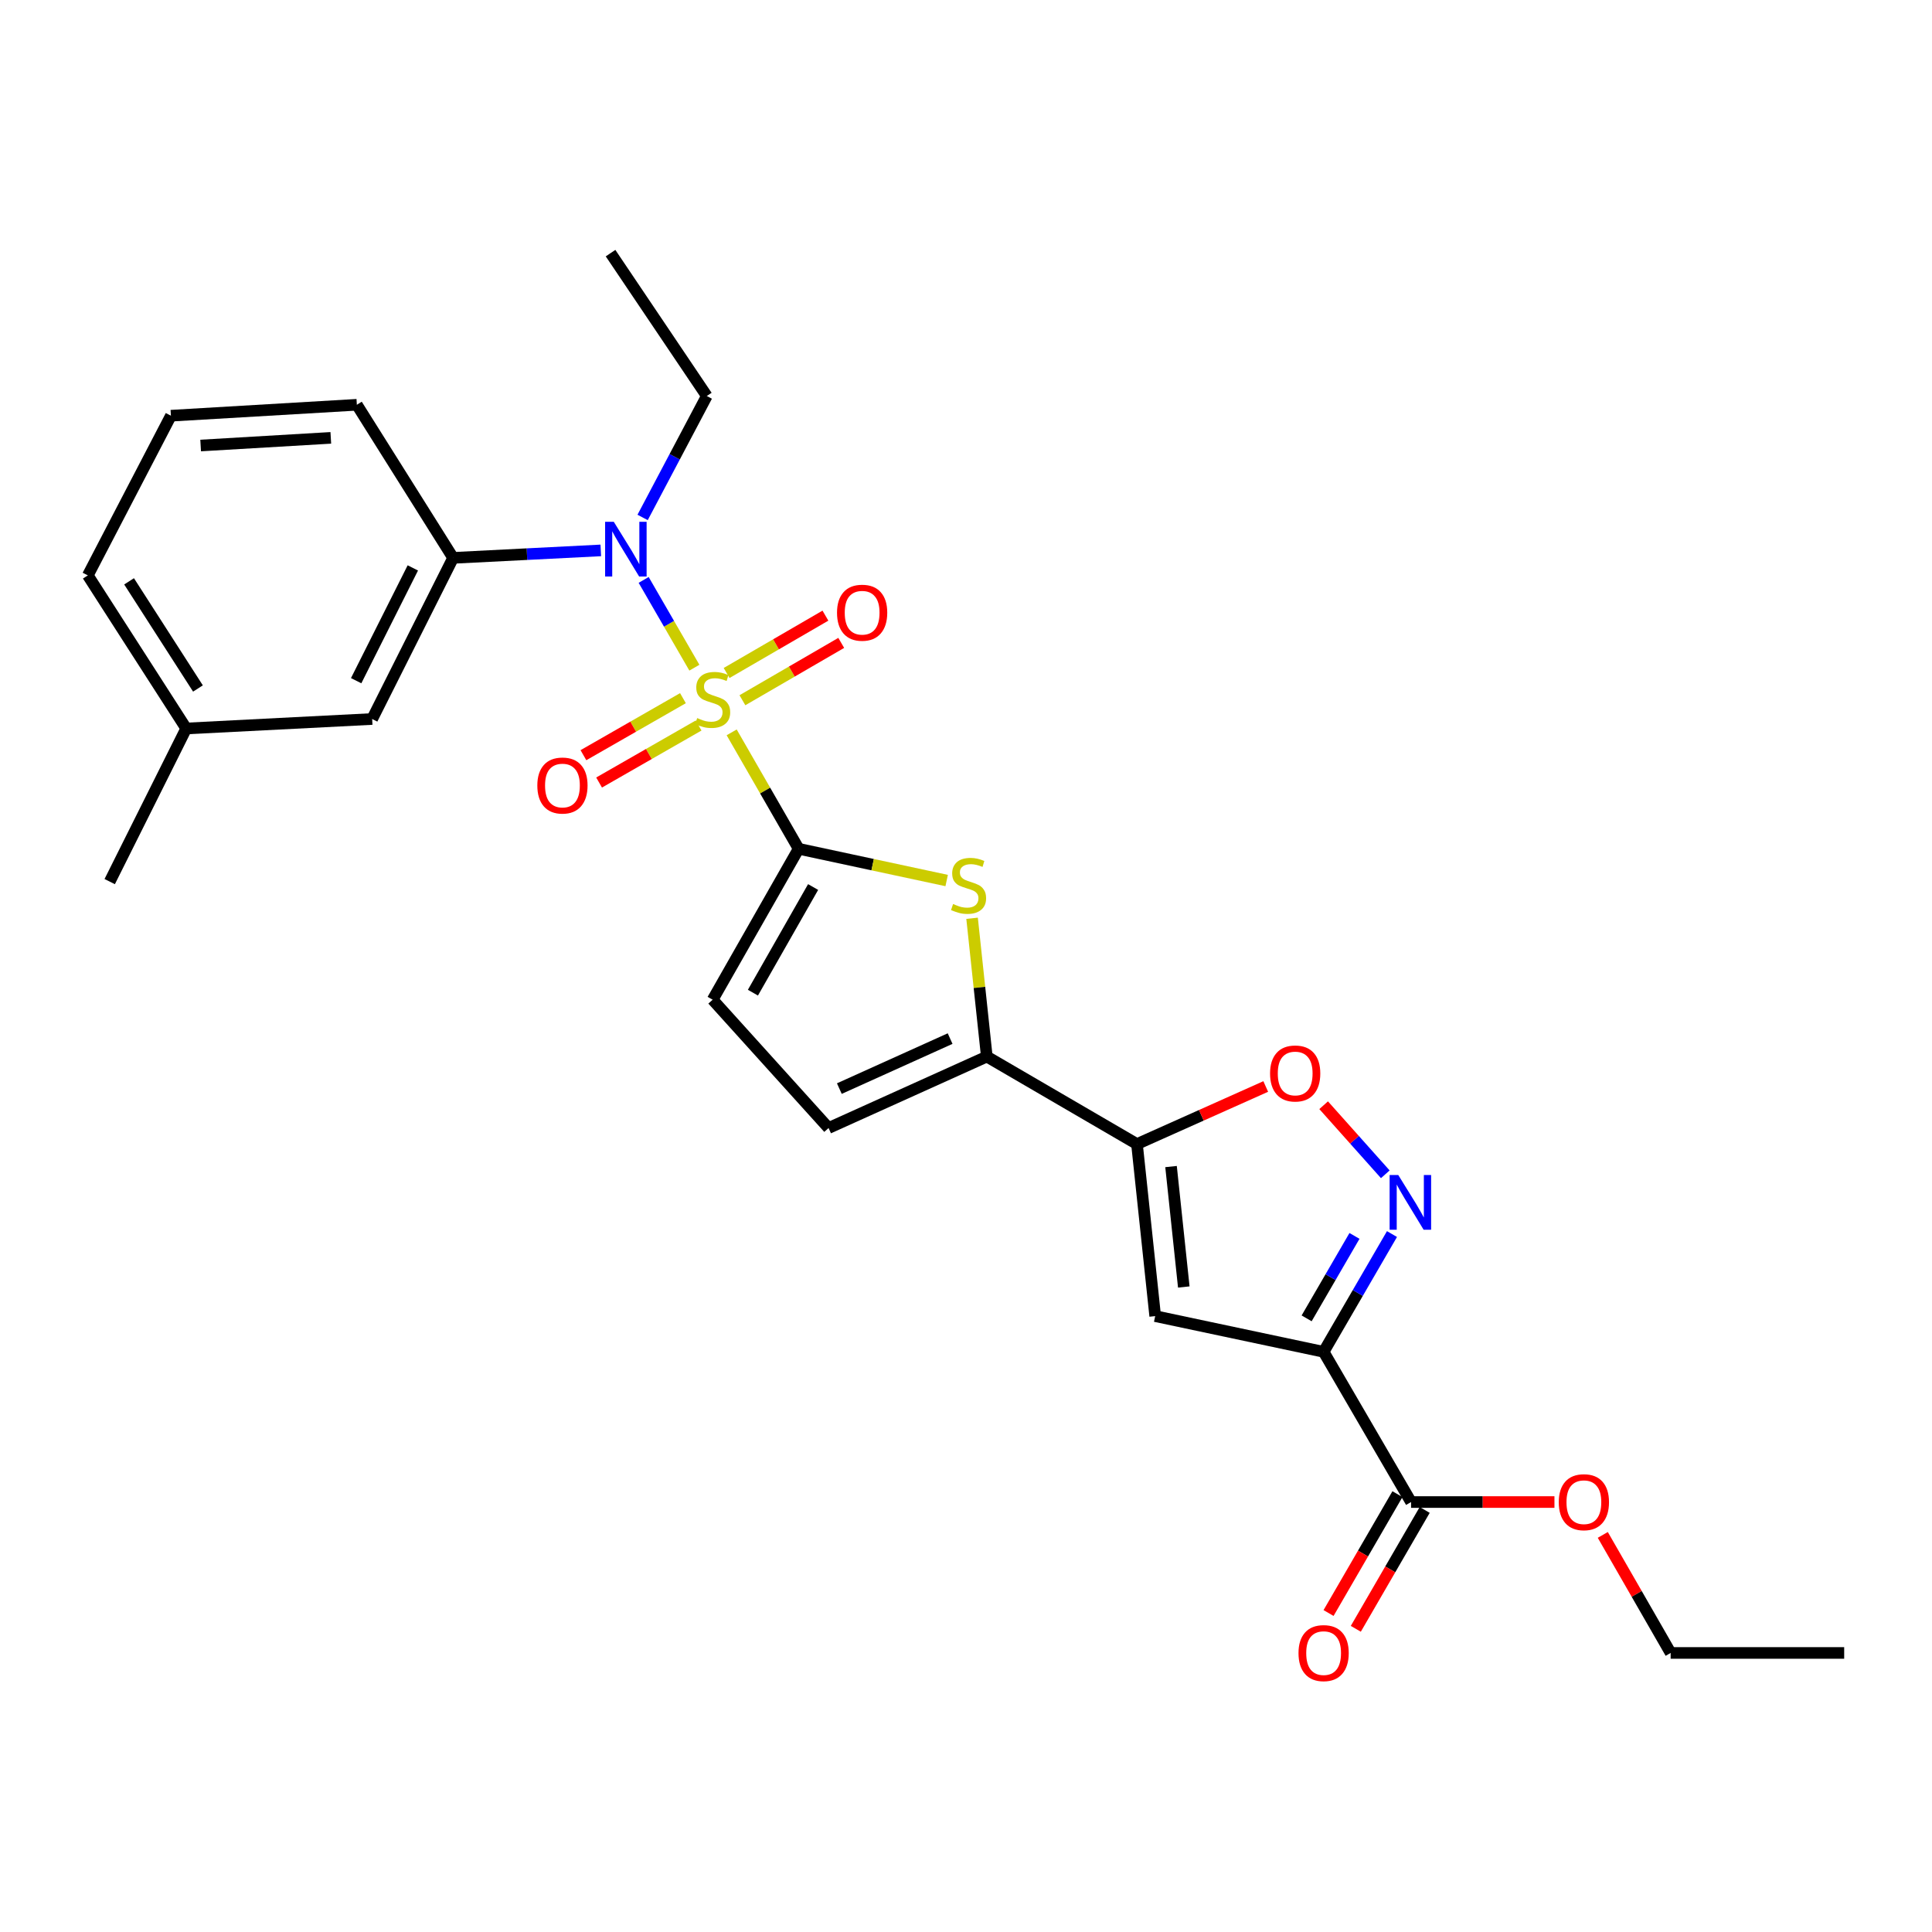 <?xml version='1.0' encoding='iso-8859-1'?>
<svg version='1.1' baseProfile='full'
              xmlns='http://www.w3.org/2000/svg'
                      xmlns:rdkit='http://www.rdkit.org/xml'
                      xmlns:xlink='http://www.w3.org/1999/xlink'
                  xml:space='preserve'
width='1000px' height='1000px' viewBox='0 0 1000 1000'>
<!-- END OF HEADER -->
<rect style='opacity:1.0;fill:#FFFFFF;stroke:none' width='1000' height='1000' x='0' y='0'> </rect>
<path class='bond-0' d='M 378.709,379.069 L 396.043,409.2' style='fill:none;fill-rule:evenodd;stroke:#CCCC00;stroke-width:6px;stroke-linecap:butt;stroke-linejoin:miter;stroke-opacity:1' />
<path class='bond-0' d='M 396.043,409.2 L 413.377,439.332' style='fill:none;fill-rule:evenodd;stroke:#000000;stroke-width:6px;stroke-linecap:butt;stroke-linejoin:miter;stroke-opacity:1' />
<path class='bond-7' d='M 359.409,345.593 L 346.281,322.877' style='fill:none;fill-rule:evenodd;stroke:#CCCC00;stroke-width:6px;stroke-linecap:butt;stroke-linejoin:miter;stroke-opacity:1' />
<path class='bond-7' d='M 346.281,322.877 L 333.153,300.161' style='fill:none;fill-rule:evenodd;stroke:#0000FF;stroke-width:6px;stroke-linecap:butt;stroke-linejoin:miter;stroke-opacity:1' />
<path class='bond-13' d='M 384.274,362.441 L 409.848,347.6' style='fill:none;fill-rule:evenodd;stroke:#CCCC00;stroke-width:6px;stroke-linecap:butt;stroke-linejoin:miter;stroke-opacity:1' />
<path class='bond-13' d='M 409.848,347.6 L 435.422,332.759' style='fill:none;fill-rule:evenodd;stroke:#FF0000;stroke-width:6px;stroke-linecap:butt;stroke-linejoin:miter;stroke-opacity:1' />
<path class='bond-13' d='M 376.09,348.339 L 401.665,333.498' style='fill:none;fill-rule:evenodd;stroke:#CCCC00;stroke-width:6px;stroke-linecap:butt;stroke-linejoin:miter;stroke-opacity:1' />
<path class='bond-13' d='M 401.665,333.498 L 427.239,318.657' style='fill:none;fill-rule:evenodd;stroke:#FF0000;stroke-width:6px;stroke-linecap:butt;stroke-linejoin:miter;stroke-opacity:1' />
<path class='bond-14' d='M 353.492,361.37 L 327.737,376.128' style='fill:none;fill-rule:evenodd;stroke:#CCCC00;stroke-width:6px;stroke-linecap:butt;stroke-linejoin:miter;stroke-opacity:1' />
<path class='bond-14' d='M 327.737,376.128 L 301.981,390.886' style='fill:none;fill-rule:evenodd;stroke:#FF0000;stroke-width:6px;stroke-linecap:butt;stroke-linejoin:miter;stroke-opacity:1' />
<path class='bond-14' d='M 361.599,375.517 L 335.843,390.275' style='fill:none;fill-rule:evenodd;stroke:#CCCC00;stroke-width:6px;stroke-linecap:butt;stroke-linejoin:miter;stroke-opacity:1' />
<path class='bond-14' d='M 335.843,390.275 L 310.087,405.033' style='fill:none;fill-rule:evenodd;stroke:#FF0000;stroke-width:6px;stroke-linecap:butt;stroke-linejoin:miter;stroke-opacity:1' />
<path class='bond-3' d='M 413.377,439.332 L 451.686,447.547' style='fill:none;fill-rule:evenodd;stroke:#000000;stroke-width:6px;stroke-linecap:butt;stroke-linejoin:miter;stroke-opacity:1' />
<path class='bond-3' d='M 451.686,447.547 L 489.994,455.761' style='fill:none;fill-rule:evenodd;stroke:#CCCC00;stroke-width:6px;stroke-linecap:butt;stroke-linejoin:miter;stroke-opacity:1' />
<path class='bond-9' d='M 413.377,439.332 L 368.866,517.449' style='fill:none;fill-rule:evenodd;stroke:#000000;stroke-width:6px;stroke-linecap:butt;stroke-linejoin:miter;stroke-opacity:1' />
<path class='bond-9' d='M 420.867,459.121 L 389.709,513.803' style='fill:none;fill-rule:evenodd;stroke:#000000;stroke-width:6px;stroke-linecap:butt;stroke-linejoin:miter;stroke-opacity:1' />
<path class='bond-1' d='M 685.103,699.707 L 597.927,681.22' style='fill:none;fill-rule:evenodd;stroke:#000000;stroke-width:6px;stroke-linecap:butt;stroke-linejoin:miter;stroke-opacity:1' />
<path class='bond-10' d='M 685.103,699.707 L 730.366,777.453' style='fill:none;fill-rule:evenodd;stroke:#000000;stroke-width:6px;stroke-linecap:butt;stroke-linejoin:miter;stroke-opacity:1' />
<path class='bond-29' d='M 685.103,699.707 L 702.795,669.227' style='fill:none;fill-rule:evenodd;stroke:#000000;stroke-width:6px;stroke-linecap:butt;stroke-linejoin:miter;stroke-opacity:1' />
<path class='bond-29' d='M 702.795,669.227 L 720.487,638.747' style='fill:none;fill-rule:evenodd;stroke:#0000FF;stroke-width:6px;stroke-linecap:butt;stroke-linejoin:miter;stroke-opacity:1' />
<path class='bond-29' d='M 676.309,682.378 L 688.693,661.042' style='fill:none;fill-rule:evenodd;stroke:#000000;stroke-width:6px;stroke-linecap:butt;stroke-linejoin:miter;stroke-opacity:1' />
<path class='bond-29' d='M 688.693,661.042 L 701.078,639.706' style='fill:none;fill-rule:evenodd;stroke:#0000FF;stroke-width:6px;stroke-linecap:butt;stroke-linejoin:miter;stroke-opacity:1' />
<path class='bond-2' d='M 588.498,592.169 L 510.77,546.888' style='fill:none;fill-rule:evenodd;stroke:#000000;stroke-width:6px;stroke-linecap:butt;stroke-linejoin:miter;stroke-opacity:1' />
<path class='bond-4' d='M 588.498,592.169 L 597.927,681.22' style='fill:none;fill-rule:evenodd;stroke:#000000;stroke-width:6px;stroke-linecap:butt;stroke-linejoin:miter;stroke-opacity:1' />
<path class='bond-4' d='M 606.126,603.81 L 612.727,666.145' style='fill:none;fill-rule:evenodd;stroke:#000000;stroke-width:6px;stroke-linecap:butt;stroke-linejoin:miter;stroke-opacity:1' />
<path class='bond-8' d='M 588.498,592.169 L 621.819,577.267' style='fill:none;fill-rule:evenodd;stroke:#000000;stroke-width:6px;stroke-linecap:butt;stroke-linejoin:miter;stroke-opacity:1' />
<path class='bond-8' d='M 621.819,577.267 L 655.141,562.364' style='fill:none;fill-rule:evenodd;stroke:#FF0000;stroke-width:6px;stroke-linecap:butt;stroke-linejoin:miter;stroke-opacity:1' />
<path class='bond-6' d='M 503.145,475.301 L 506.958,511.094' style='fill:none;fill-rule:evenodd;stroke:#CCCC00;stroke-width:6px;stroke-linecap:butt;stroke-linejoin:miter;stroke-opacity:1' />
<path class='bond-6' d='M 506.958,511.094 L 510.77,546.888' style='fill:none;fill-rule:evenodd;stroke:#000000;stroke-width:6px;stroke-linecap:butt;stroke-linejoin:miter;stroke-opacity:1' />
<path class='bond-5' d='M 717.025,607.809 L 701.072,589.934' style='fill:none;fill-rule:evenodd;stroke:#0000FF;stroke-width:6px;stroke-linecap:butt;stroke-linejoin:miter;stroke-opacity:1' />
<path class='bond-5' d='M 701.072,589.934 L 685.119,572.059' style='fill:none;fill-rule:evenodd;stroke:#FF0000;stroke-width:6px;stroke-linecap:butt;stroke-linejoin:miter;stroke-opacity:1' />
<path class='bond-27' d='M 510.77,546.888 L 428.867,583.863' style='fill:none;fill-rule:evenodd;stroke:#000000;stroke-width:6px;stroke-linecap:butt;stroke-linejoin:miter;stroke-opacity:1' />
<path class='bond-27' d='M 491.776,537.574 L 434.443,563.456' style='fill:none;fill-rule:evenodd;stroke:#000000;stroke-width:6px;stroke-linecap:butt;stroke-linejoin:miter;stroke-opacity:1' />
<path class='bond-12' d='M 310.968,284.887 L 272.751,286.823' style='fill:none;fill-rule:evenodd;stroke:#0000FF;stroke-width:6px;stroke-linecap:butt;stroke-linejoin:miter;stroke-opacity:1' />
<path class='bond-12' d='M 272.751,286.823 L 234.534,288.759' style='fill:none;fill-rule:evenodd;stroke:#000000;stroke-width:6px;stroke-linecap:butt;stroke-linejoin:miter;stroke-opacity:1' />
<path class='bond-19' d='M 332.617,267.828 L 349.228,236.404' style='fill:none;fill-rule:evenodd;stroke:#0000FF;stroke-width:6px;stroke-linecap:butt;stroke-linejoin:miter;stroke-opacity:1' />
<path class='bond-19' d='M 349.228,236.404 L 365.84,204.98' style='fill:none;fill-rule:evenodd;stroke:#000000;stroke-width:6px;stroke-linecap:butt;stroke-linejoin:miter;stroke-opacity:1' />
<path class='bond-11' d='M 368.866,517.449 L 428.867,583.863' style='fill:none;fill-rule:evenodd;stroke:#000000;stroke-width:6px;stroke-linecap:butt;stroke-linejoin:miter;stroke-opacity:1' />
<path class='bond-16' d='M 723.313,773.366 L 705.484,804.131' style='fill:none;fill-rule:evenodd;stroke:#000000;stroke-width:6px;stroke-linecap:butt;stroke-linejoin:miter;stroke-opacity:1' />
<path class='bond-16' d='M 705.484,804.131 L 687.655,834.897' style='fill:none;fill-rule:evenodd;stroke:#FF0000;stroke-width:6px;stroke-linecap:butt;stroke-linejoin:miter;stroke-opacity:1' />
<path class='bond-16' d='M 737.42,781.541 L 719.591,812.306' style='fill:none;fill-rule:evenodd;stroke:#000000;stroke-width:6px;stroke-linecap:butt;stroke-linejoin:miter;stroke-opacity:1' />
<path class='bond-16' d='M 719.591,812.306 L 701.762,843.072' style='fill:none;fill-rule:evenodd;stroke:#FF0000;stroke-width:6px;stroke-linecap:butt;stroke-linejoin:miter;stroke-opacity:1' />
<path class='bond-17' d='M 730.366,777.453 L 767.472,777.453' style='fill:none;fill-rule:evenodd;stroke:#000000;stroke-width:6px;stroke-linecap:butt;stroke-linejoin:miter;stroke-opacity:1' />
<path class='bond-17' d='M 767.472,777.453 L 804.579,777.453' style='fill:none;fill-rule:evenodd;stroke:#FF0000;stroke-width:6px;stroke-linecap:butt;stroke-linejoin:miter;stroke-opacity:1' />
<path class='bond-15' d='M 234.534,288.759 L 192.631,372.157' style='fill:none;fill-rule:evenodd;stroke:#000000;stroke-width:6px;stroke-linecap:butt;stroke-linejoin:miter;stroke-opacity:1' />
<path class='bond-15' d='M 213.679,293.948 L 184.347,352.327' style='fill:none;fill-rule:evenodd;stroke:#000000;stroke-width:6px;stroke-linecap:butt;stroke-linejoin:miter;stroke-opacity:1' />
<path class='bond-20' d='M 234.534,288.759 L 184.705,209.509' style='fill:none;fill-rule:evenodd;stroke:#000000;stroke-width:6px;stroke-linecap:butt;stroke-linejoin:miter;stroke-opacity:1' />
<path class='bond-18' d='M 192.631,372.157 L 96.388,377.066' style='fill:none;fill-rule:evenodd;stroke:#000000;stroke-width:6px;stroke-linecap:butt;stroke-linejoin:miter;stroke-opacity:1' />
<path class='bond-23' d='M 829.597,794.466 L 847.161,825.013' style='fill:none;fill-rule:evenodd;stroke:#FF0000;stroke-width:6px;stroke-linecap:butt;stroke-linejoin:miter;stroke-opacity:1' />
<path class='bond-23' d='M 847.161,825.013 L 864.725,855.561' style='fill:none;fill-rule:evenodd;stroke:#000000;stroke-width:6px;stroke-linecap:butt;stroke-linejoin:miter;stroke-opacity:1' />
<path class='bond-24' d='M 96.388,377.066 L 56.786,456.316' style='fill:none;fill-rule:evenodd;stroke:#000000;stroke-width:6px;stroke-linecap:butt;stroke-linejoin:miter;stroke-opacity:1' />
<path class='bond-28' d='M 96.388,377.066 L 45.455,297.826' style='fill:none;fill-rule:evenodd;stroke:#000000;stroke-width:6px;stroke-linecap:butt;stroke-linejoin:miter;stroke-opacity:1' />
<path class='bond-28' d='M 102.464,356.364 L 66.81,300.896' style='fill:none;fill-rule:evenodd;stroke:#000000;stroke-width:6px;stroke-linecap:butt;stroke-linejoin:miter;stroke-opacity:1' />
<path class='bond-25' d='M 365.84,204.98 L 316.021,131.021' style='fill:none;fill-rule:evenodd;stroke:#000000;stroke-width:6px;stroke-linecap:butt;stroke-linejoin:miter;stroke-opacity:1' />
<path class='bond-21' d='M 184.705,209.509 L 88.463,215.17' style='fill:none;fill-rule:evenodd;stroke:#000000;stroke-width:6px;stroke-linecap:butt;stroke-linejoin:miter;stroke-opacity:1' />
<path class='bond-21' d='M 171.226,226.635 L 103.856,230.598' style='fill:none;fill-rule:evenodd;stroke:#000000;stroke-width:6px;stroke-linecap:butt;stroke-linejoin:miter;stroke-opacity:1' />
<path class='bond-22' d='M 88.463,215.17 L 45.455,297.826' style='fill:none;fill-rule:evenodd;stroke:#000000;stroke-width:6px;stroke-linecap:butt;stroke-linejoin:miter;stroke-opacity:1' />
<path class='bond-26' d='M 864.725,855.561 L 954.545,855.561' style='fill:none;fill-rule:evenodd;stroke:#000000;stroke-width:6px;stroke-linecap:butt;stroke-linejoin:miter;stroke-opacity:1' />
<path  class='atom-0' d='M 360.866 371.677
Q 361.186 371.797, 362.506 372.357
Q 363.826 372.917, 365.266 373.277
Q 366.746 373.597, 368.186 373.597
Q 370.866 373.597, 372.426 372.317
Q 373.986 370.997, 373.986 368.717
Q 373.986 367.157, 373.186 366.197
Q 372.426 365.237, 371.226 364.717
Q 370.026 364.197, 368.026 363.597
Q 365.506 362.837, 363.986 362.117
Q 362.506 361.397, 361.426 359.877
Q 360.386 358.357, 360.386 355.797
Q 360.386 352.237, 362.786 350.037
Q 365.226 347.837, 370.026 347.837
Q 373.306 347.837, 377.026 349.397
L 376.106 352.477
Q 372.706 351.077, 370.146 351.077
Q 367.386 351.077, 365.866 352.237
Q 364.346 353.357, 364.386 355.317
Q 364.386 356.837, 365.146 357.757
Q 365.946 358.677, 367.066 359.197
Q 368.226 359.717, 370.146 360.317
Q 372.706 361.117, 374.226 361.917
Q 375.746 362.717, 376.826 364.357
Q 377.946 365.957, 377.946 368.717
Q 377.946 372.637, 375.306 374.757
Q 372.706 376.837, 368.346 376.837
Q 365.826 376.837, 363.906 376.277
Q 362.026 375.757, 359.786 374.837
L 360.866 371.677
' fill='#CCCC00'/>
<path  class='atom-4' d='M 493.322 467.911
Q 493.642 468.031, 494.962 468.591
Q 496.282 469.151, 497.722 469.511
Q 499.202 469.831, 500.642 469.831
Q 503.322 469.831, 504.882 468.551
Q 506.442 467.231, 506.442 464.951
Q 506.442 463.391, 505.642 462.431
Q 504.882 461.471, 503.682 460.951
Q 502.482 460.431, 500.482 459.831
Q 497.962 459.071, 496.442 458.351
Q 494.962 457.631, 493.882 456.111
Q 492.842 454.591, 492.842 452.031
Q 492.842 448.471, 495.242 446.271
Q 497.682 444.071, 502.482 444.071
Q 505.762 444.071, 509.482 445.631
L 508.562 448.711
Q 505.162 447.311, 502.602 447.311
Q 499.842 447.311, 498.322 448.471
Q 496.802 449.591, 496.842 451.551
Q 496.842 453.071, 497.602 453.991
Q 498.402 454.911, 499.522 455.431
Q 500.682 455.951, 502.602 456.551
Q 505.162 457.351, 506.682 458.151
Q 508.202 458.951, 509.282 460.591
Q 510.402 462.191, 510.402 464.951
Q 510.402 468.871, 507.762 470.991
Q 505.162 473.071, 500.802 473.071
Q 498.282 473.071, 496.362 472.511
Q 494.482 471.991, 492.242 471.071
L 493.322 467.911
' fill='#CCCC00'/>
<path  class='atom-6' d='M 723.744 608.191
L 733.024 623.191
Q 733.944 624.671, 735.424 627.351
Q 736.904 630.031, 736.984 630.191
L 736.984 608.191
L 740.744 608.191
L 740.744 636.511
L 736.864 636.511
L 726.904 620.111
Q 725.744 618.191, 724.504 615.991
Q 723.304 613.791, 722.944 613.111
L 722.944 636.511
L 719.264 636.511
L 719.264 608.191
L 723.744 608.191
' fill='#0000FF'/>
<path  class='atom-8' d='M 317.686 270.07
L 326.966 285.07
Q 327.886 286.55, 329.366 289.23
Q 330.846 291.91, 330.926 292.07
L 330.926 270.07
L 334.686 270.07
L 334.686 298.39
L 330.806 298.39
L 320.846 281.99
Q 319.686 280.07, 318.446 277.87
Q 317.246 275.67, 316.886 274.99
L 316.886 298.39
L 313.206 298.39
L 313.206 270.07
L 317.686 270.07
' fill='#0000FF'/>
<path  class='atom-9' d='M 657.383 555.627
Q 657.383 548.827, 660.743 545.027
Q 664.103 541.227, 670.383 541.227
Q 676.663 541.227, 680.023 545.027
Q 683.383 548.827, 683.383 555.627
Q 683.383 562.507, 679.983 566.427
Q 676.583 570.307, 670.383 570.307
Q 664.143 570.307, 660.743 566.427
Q 657.383 562.547, 657.383 555.627
M 670.383 567.107
Q 674.703 567.107, 677.023 564.227
Q 679.383 561.307, 679.383 555.627
Q 679.383 550.067, 677.023 547.267
Q 674.703 544.427, 670.383 544.427
Q 666.063 544.427, 663.703 547.227
Q 661.383 550.027, 661.383 555.627
Q 661.383 561.347, 663.703 564.227
Q 666.063 567.107, 670.383 567.107
' fill='#FF0000'/>
<path  class='atom-14' d='M 433.24 317.136
Q 433.24 310.336, 436.6 306.536
Q 439.96 302.736, 446.24 302.736
Q 452.52 302.736, 455.88 306.536
Q 459.24 310.336, 459.24 317.136
Q 459.24 324.016, 455.84 327.936
Q 452.44 331.816, 446.24 331.816
Q 440 331.816, 436.6 327.936
Q 433.24 324.056, 433.24 317.136
M 446.24 328.616
Q 450.56 328.616, 452.88 325.736
Q 455.24 322.816, 455.24 317.136
Q 455.24 311.576, 452.88 308.776
Q 450.56 305.936, 446.24 305.936
Q 441.92 305.936, 439.56 308.736
Q 437.24 311.536, 437.24 317.136
Q 437.24 322.856, 439.56 325.736
Q 441.92 328.616, 446.24 328.616
' fill='#FF0000'/>
<path  class='atom-15' d='M 278.12 406.585
Q 278.12 399.785, 281.48 395.985
Q 284.84 392.185, 291.12 392.185
Q 297.4 392.185, 300.76 395.985
Q 304.12 399.785, 304.12 406.585
Q 304.12 413.465, 300.72 417.385
Q 297.32 421.265, 291.12 421.265
Q 284.88 421.265, 281.48 417.385
Q 278.12 413.505, 278.12 406.585
M 291.12 418.065
Q 295.44 418.065, 297.76 415.185
Q 300.12 412.265, 300.12 406.585
Q 300.12 401.025, 297.76 398.225
Q 295.44 395.385, 291.12 395.385
Q 286.8 395.385, 284.44 398.185
Q 282.12 400.985, 282.12 406.585
Q 282.12 412.305, 284.44 415.185
Q 286.8 418.065, 291.12 418.065
' fill='#FF0000'/>
<path  class='atom-17' d='M 672.103 855.641
Q 672.103 848.841, 675.463 845.041
Q 678.823 841.241, 685.103 841.241
Q 691.383 841.241, 694.743 845.041
Q 698.103 848.841, 698.103 855.641
Q 698.103 862.521, 694.703 866.441
Q 691.303 870.321, 685.103 870.321
Q 678.863 870.321, 675.463 866.441
Q 672.103 862.561, 672.103 855.641
M 685.103 867.121
Q 689.423 867.121, 691.743 864.241
Q 694.103 861.321, 694.103 855.641
Q 694.103 850.081, 691.743 847.281
Q 689.423 844.441, 685.103 844.441
Q 680.783 844.441, 678.423 847.241
Q 676.103 850.041, 676.103 855.641
Q 676.103 861.361, 678.423 864.241
Q 680.783 867.121, 685.103 867.121
' fill='#FF0000'/>
<path  class='atom-18' d='M 806.815 777.533
Q 806.815 770.733, 810.175 766.933
Q 813.535 763.133, 819.815 763.133
Q 826.095 763.133, 829.455 766.933
Q 832.815 770.733, 832.815 777.533
Q 832.815 784.413, 829.415 788.333
Q 826.015 792.213, 819.815 792.213
Q 813.575 792.213, 810.175 788.333
Q 806.815 784.453, 806.815 777.533
M 819.815 789.013
Q 824.135 789.013, 826.455 786.133
Q 828.815 783.213, 828.815 777.533
Q 828.815 771.973, 826.455 769.173
Q 824.135 766.333, 819.815 766.333
Q 815.495 766.333, 813.135 769.133
Q 810.815 771.933, 810.815 777.533
Q 810.815 783.253, 813.135 786.133
Q 815.495 789.013, 819.815 789.013
' fill='#FF0000'/>
</svg>

